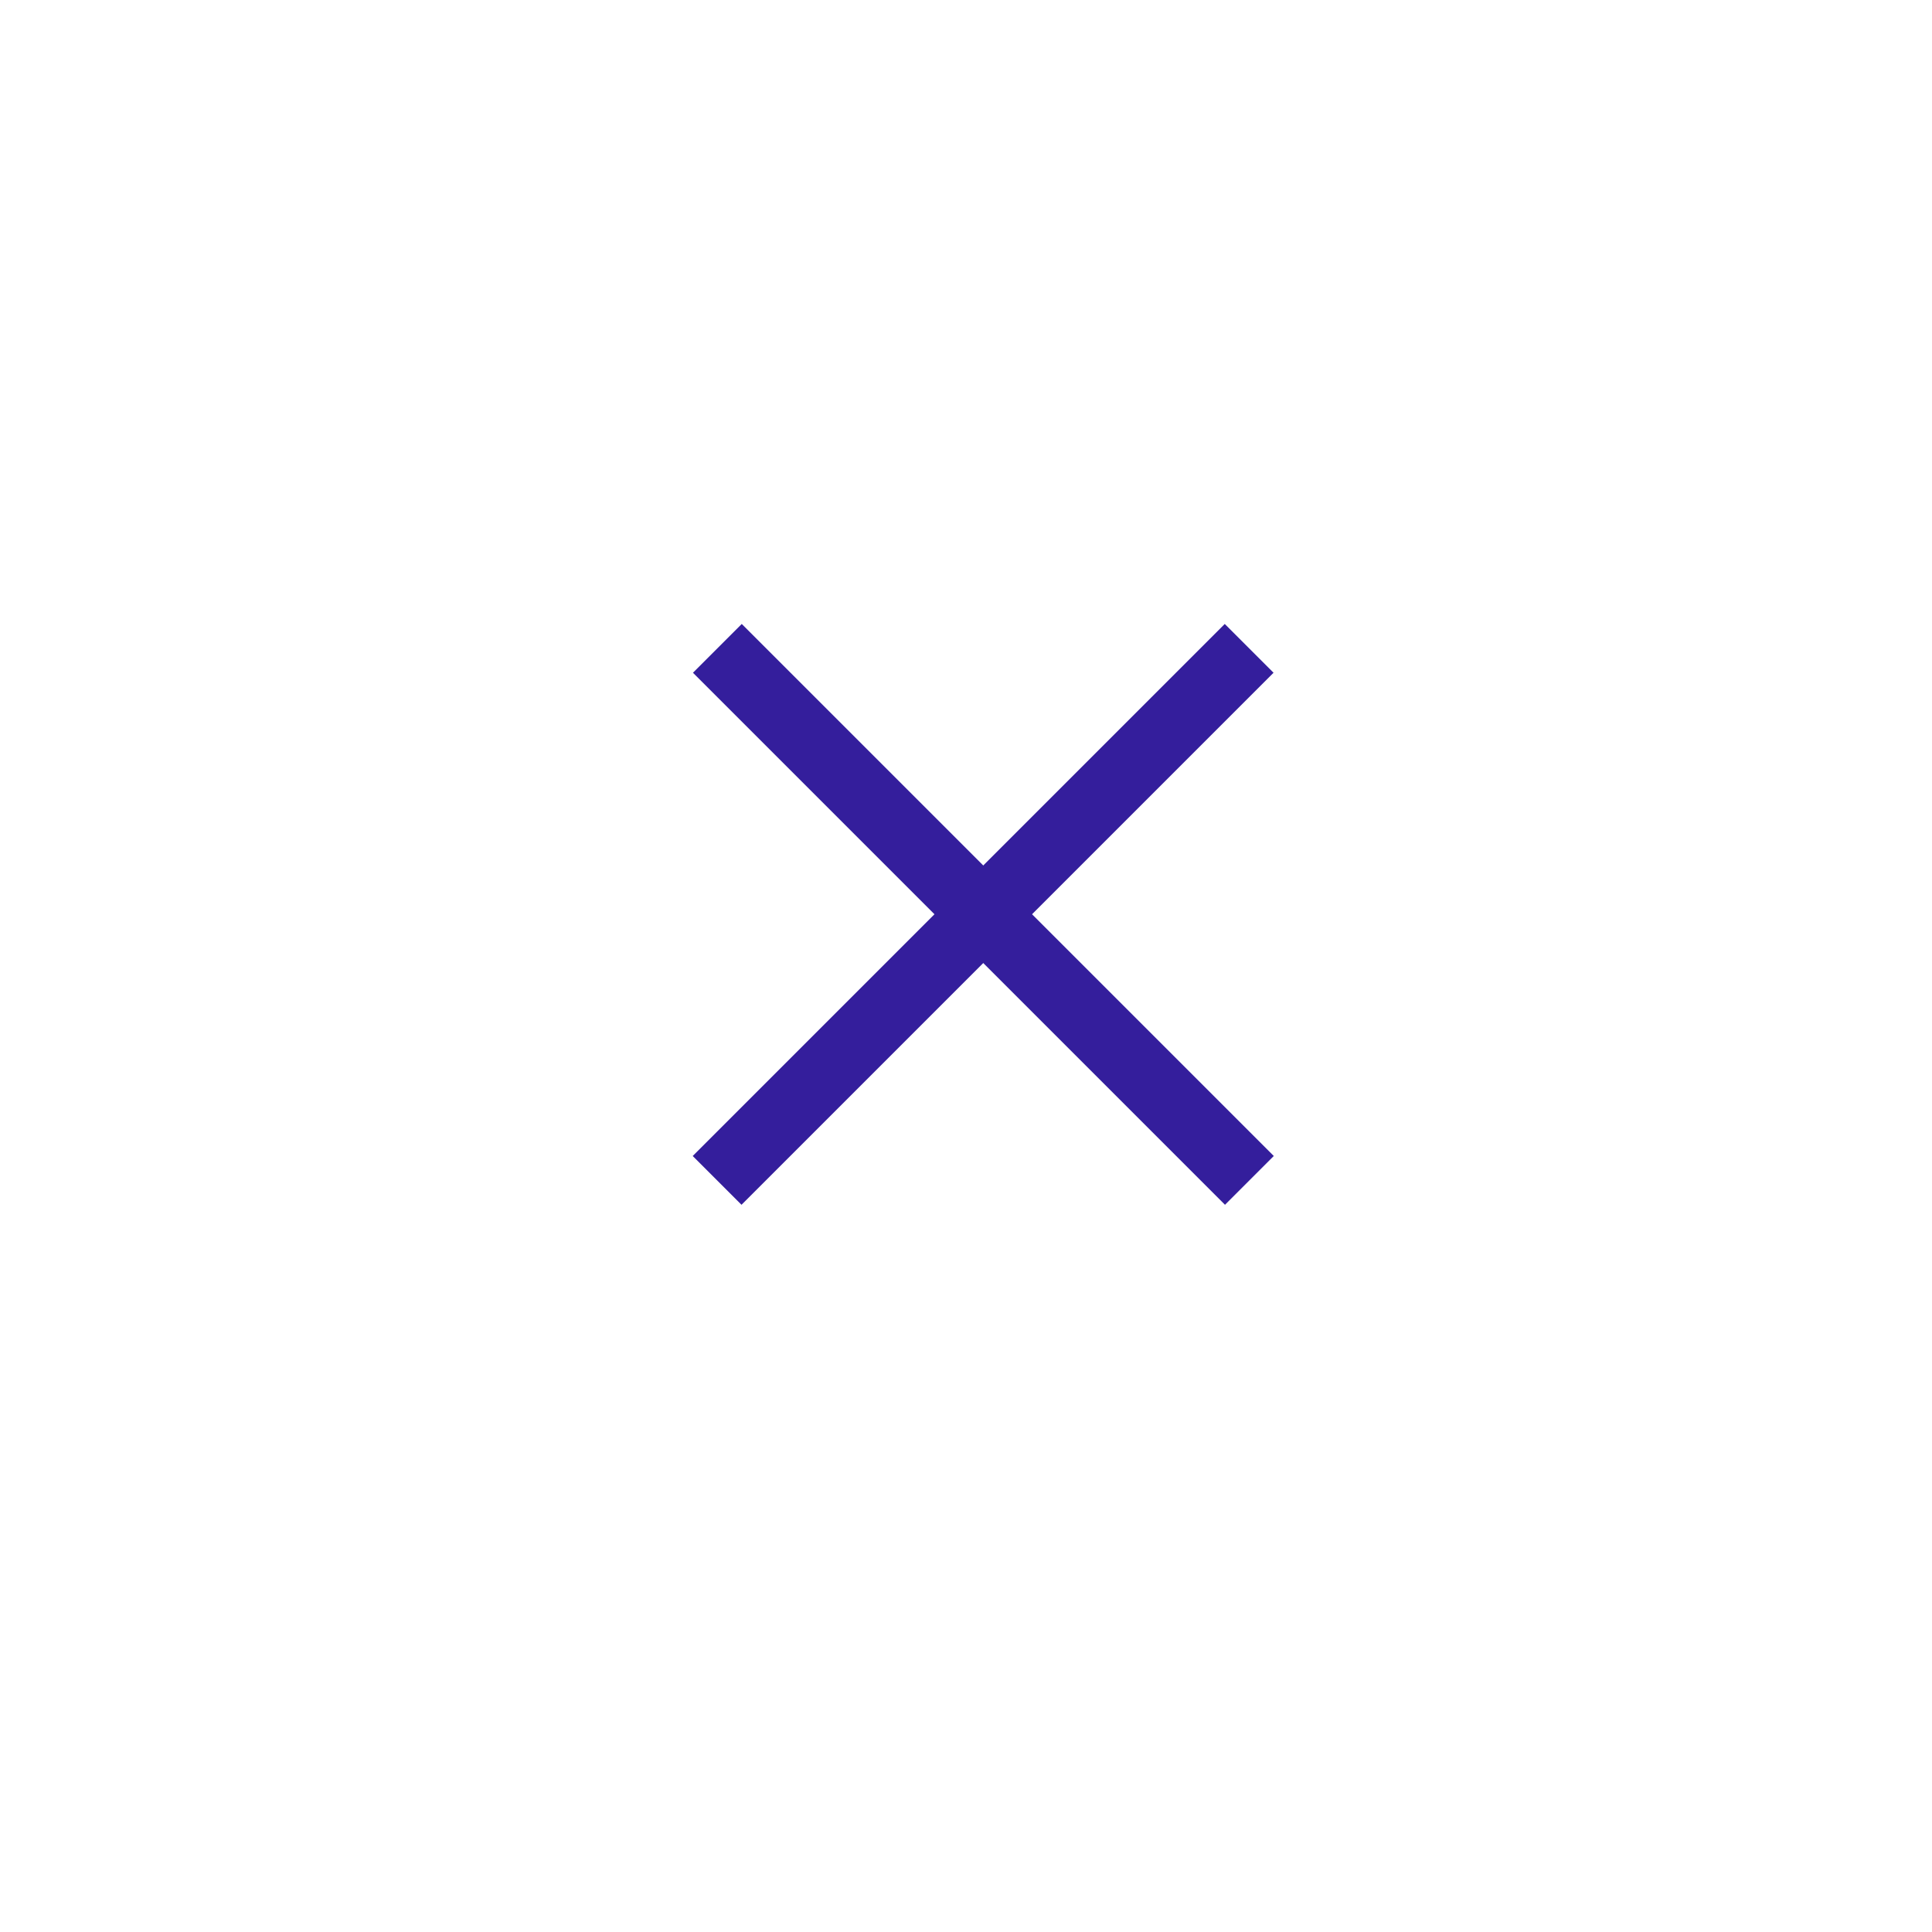 <svg xmlns="http://www.w3.org/2000/svg" width="56" height="56" viewBox="0 0 56 56" fill="none"><g filter="url(#filter0_d)"><rect x="4" y="2" width="48" height="48" rx="24" fill="white"></rect></g><path d="M35.5 19.5L21.493 33.507" stroke="#341E9C" stroke-width="2" stroke-linecap="square"></path><path d="M21.5 19.5L35.507 33.507" stroke="#341E9C" stroke-width="2" stroke-linecap="square"></path><defs><filter id="filter0_d" x="0" y="0" width="56" height="56" filterUnits="userSpaceOnUse" color-interpolation-filters="sRGB"><feGaussianBlur stdDeviation="2"></feGaussianBlur></filter></defs></svg>
